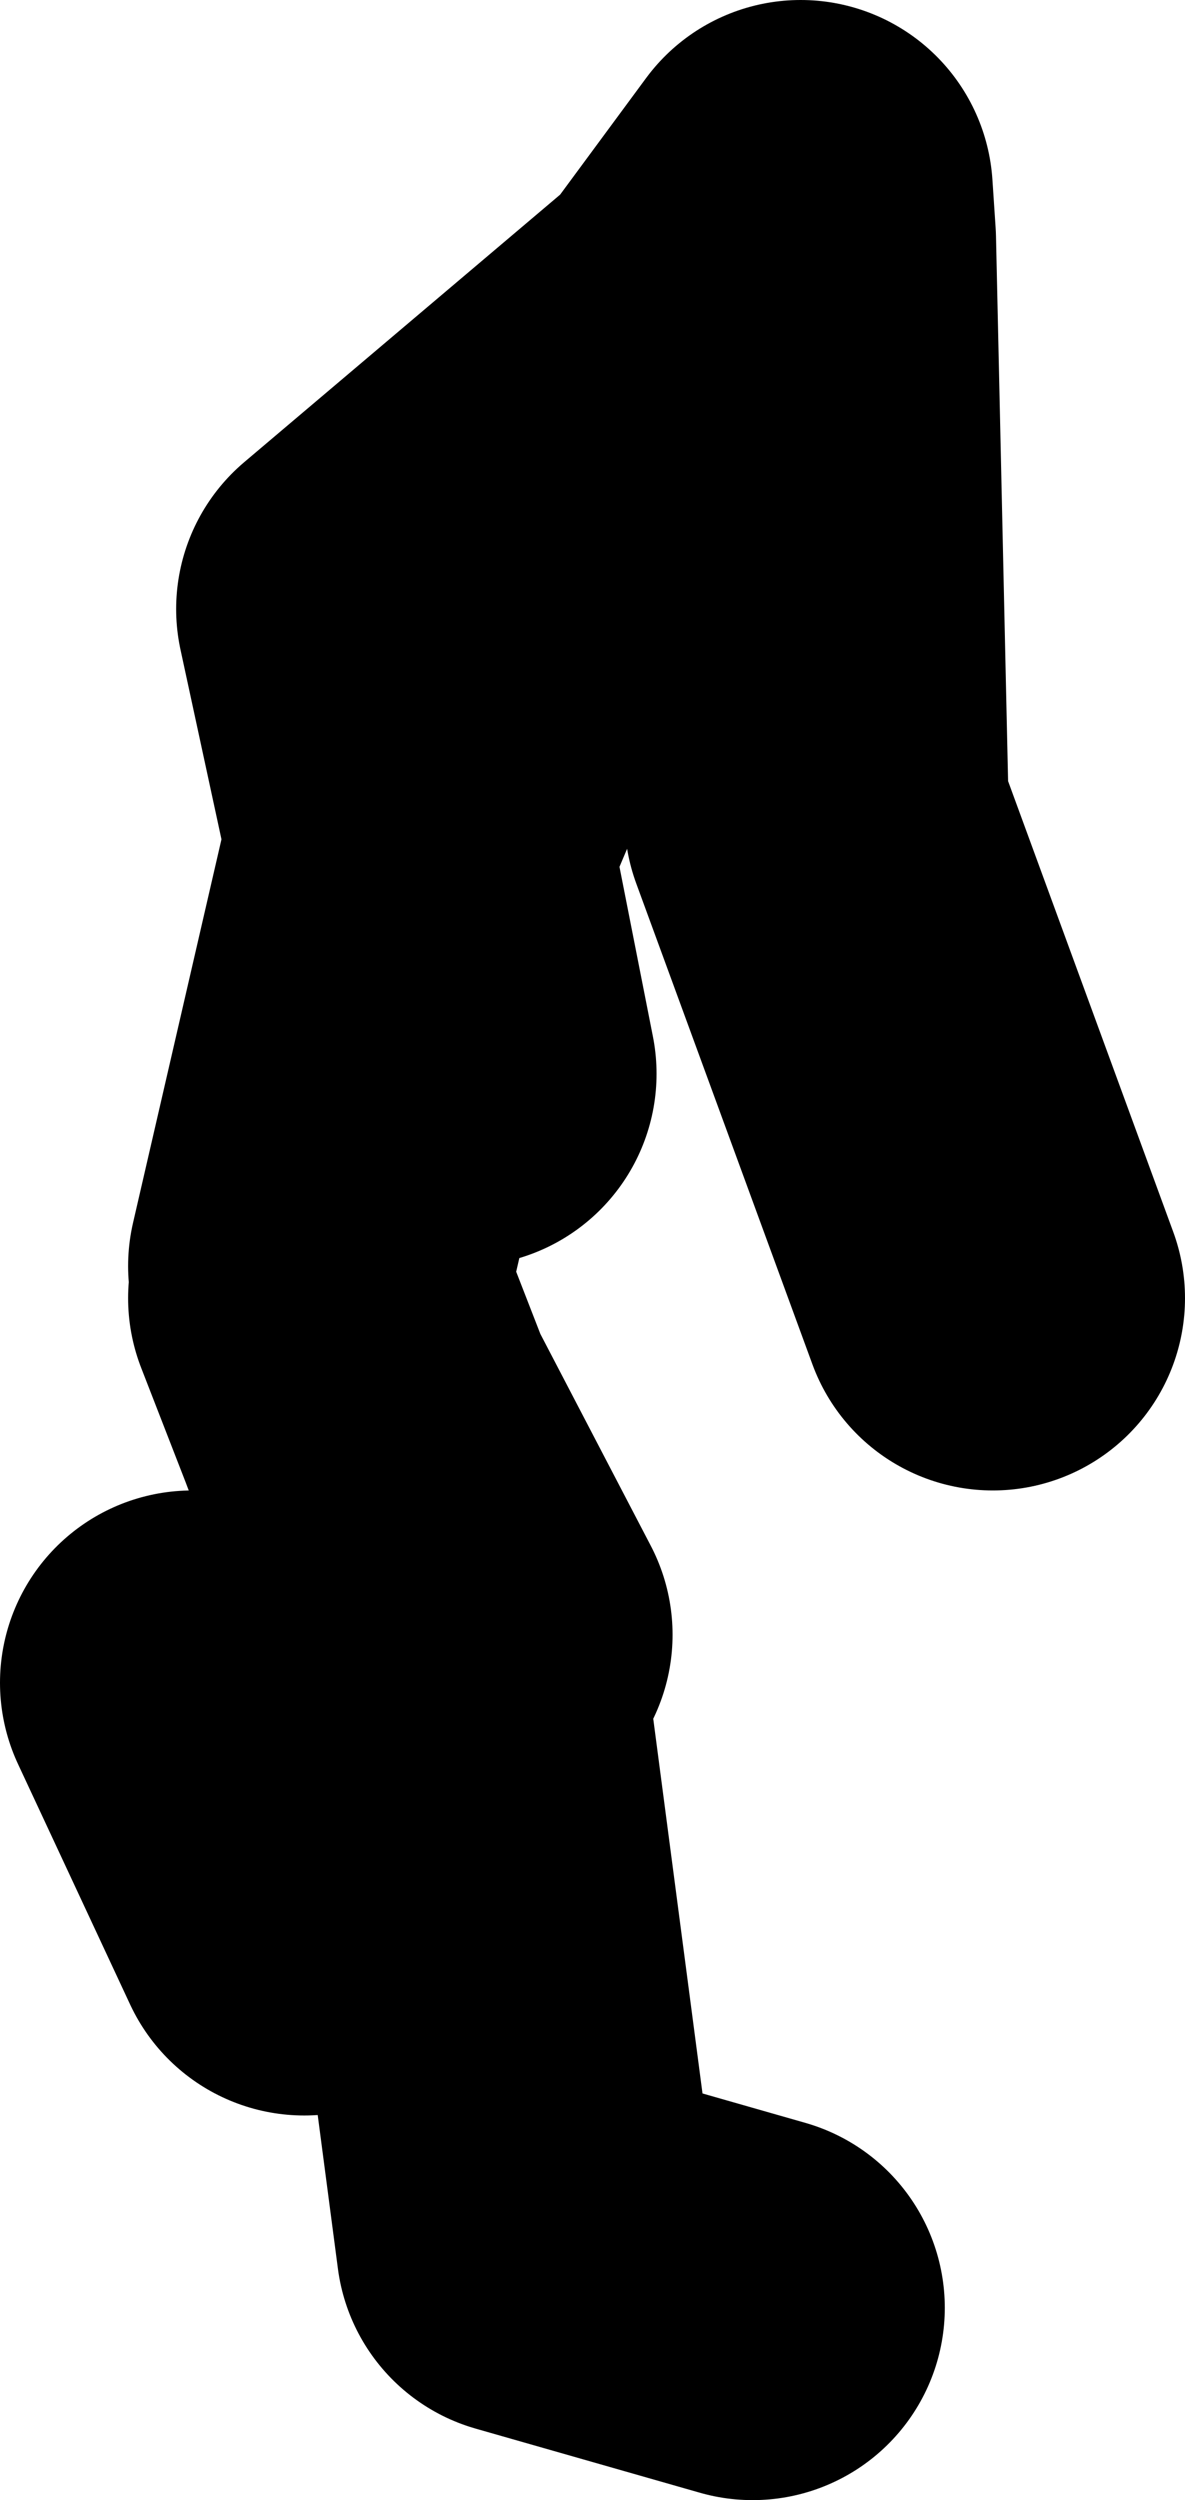 <?xml version="1.0" encoding="UTF-8" standalone="no"?>
<svg xmlns:xlink="http://www.w3.org/1999/xlink" height="39.0px" width="18.5px" xmlns="http://www.w3.org/2000/svg">
  <g transform="matrix(1.0, 0.0, 0.0, 1.0, -117.5, 7.9)">
    <path d="M133.0 12.35 L130.25 4.85 130.05 -4.15 128.45 -2.8 126.25 0.1 124.05 5.3 124.75 8.85 M122.5 11.85 L124.0 5.35 124.05 5.3 123.25 1.6 128.45 -2.8 130.0 -4.9 130.05 -4.15 M122.5 12.35 L123.2 14.15 125.0 17.6 M129.25 28.1 L125.75 27.1 124.5 17.6 123.2 14.15 M120.5 18.35 L122.25 22.1" fill="none" stroke="#000000" stroke-linecap="round" stroke-linejoin="round" stroke-width="6.0"/>
  </g>
</svg>
